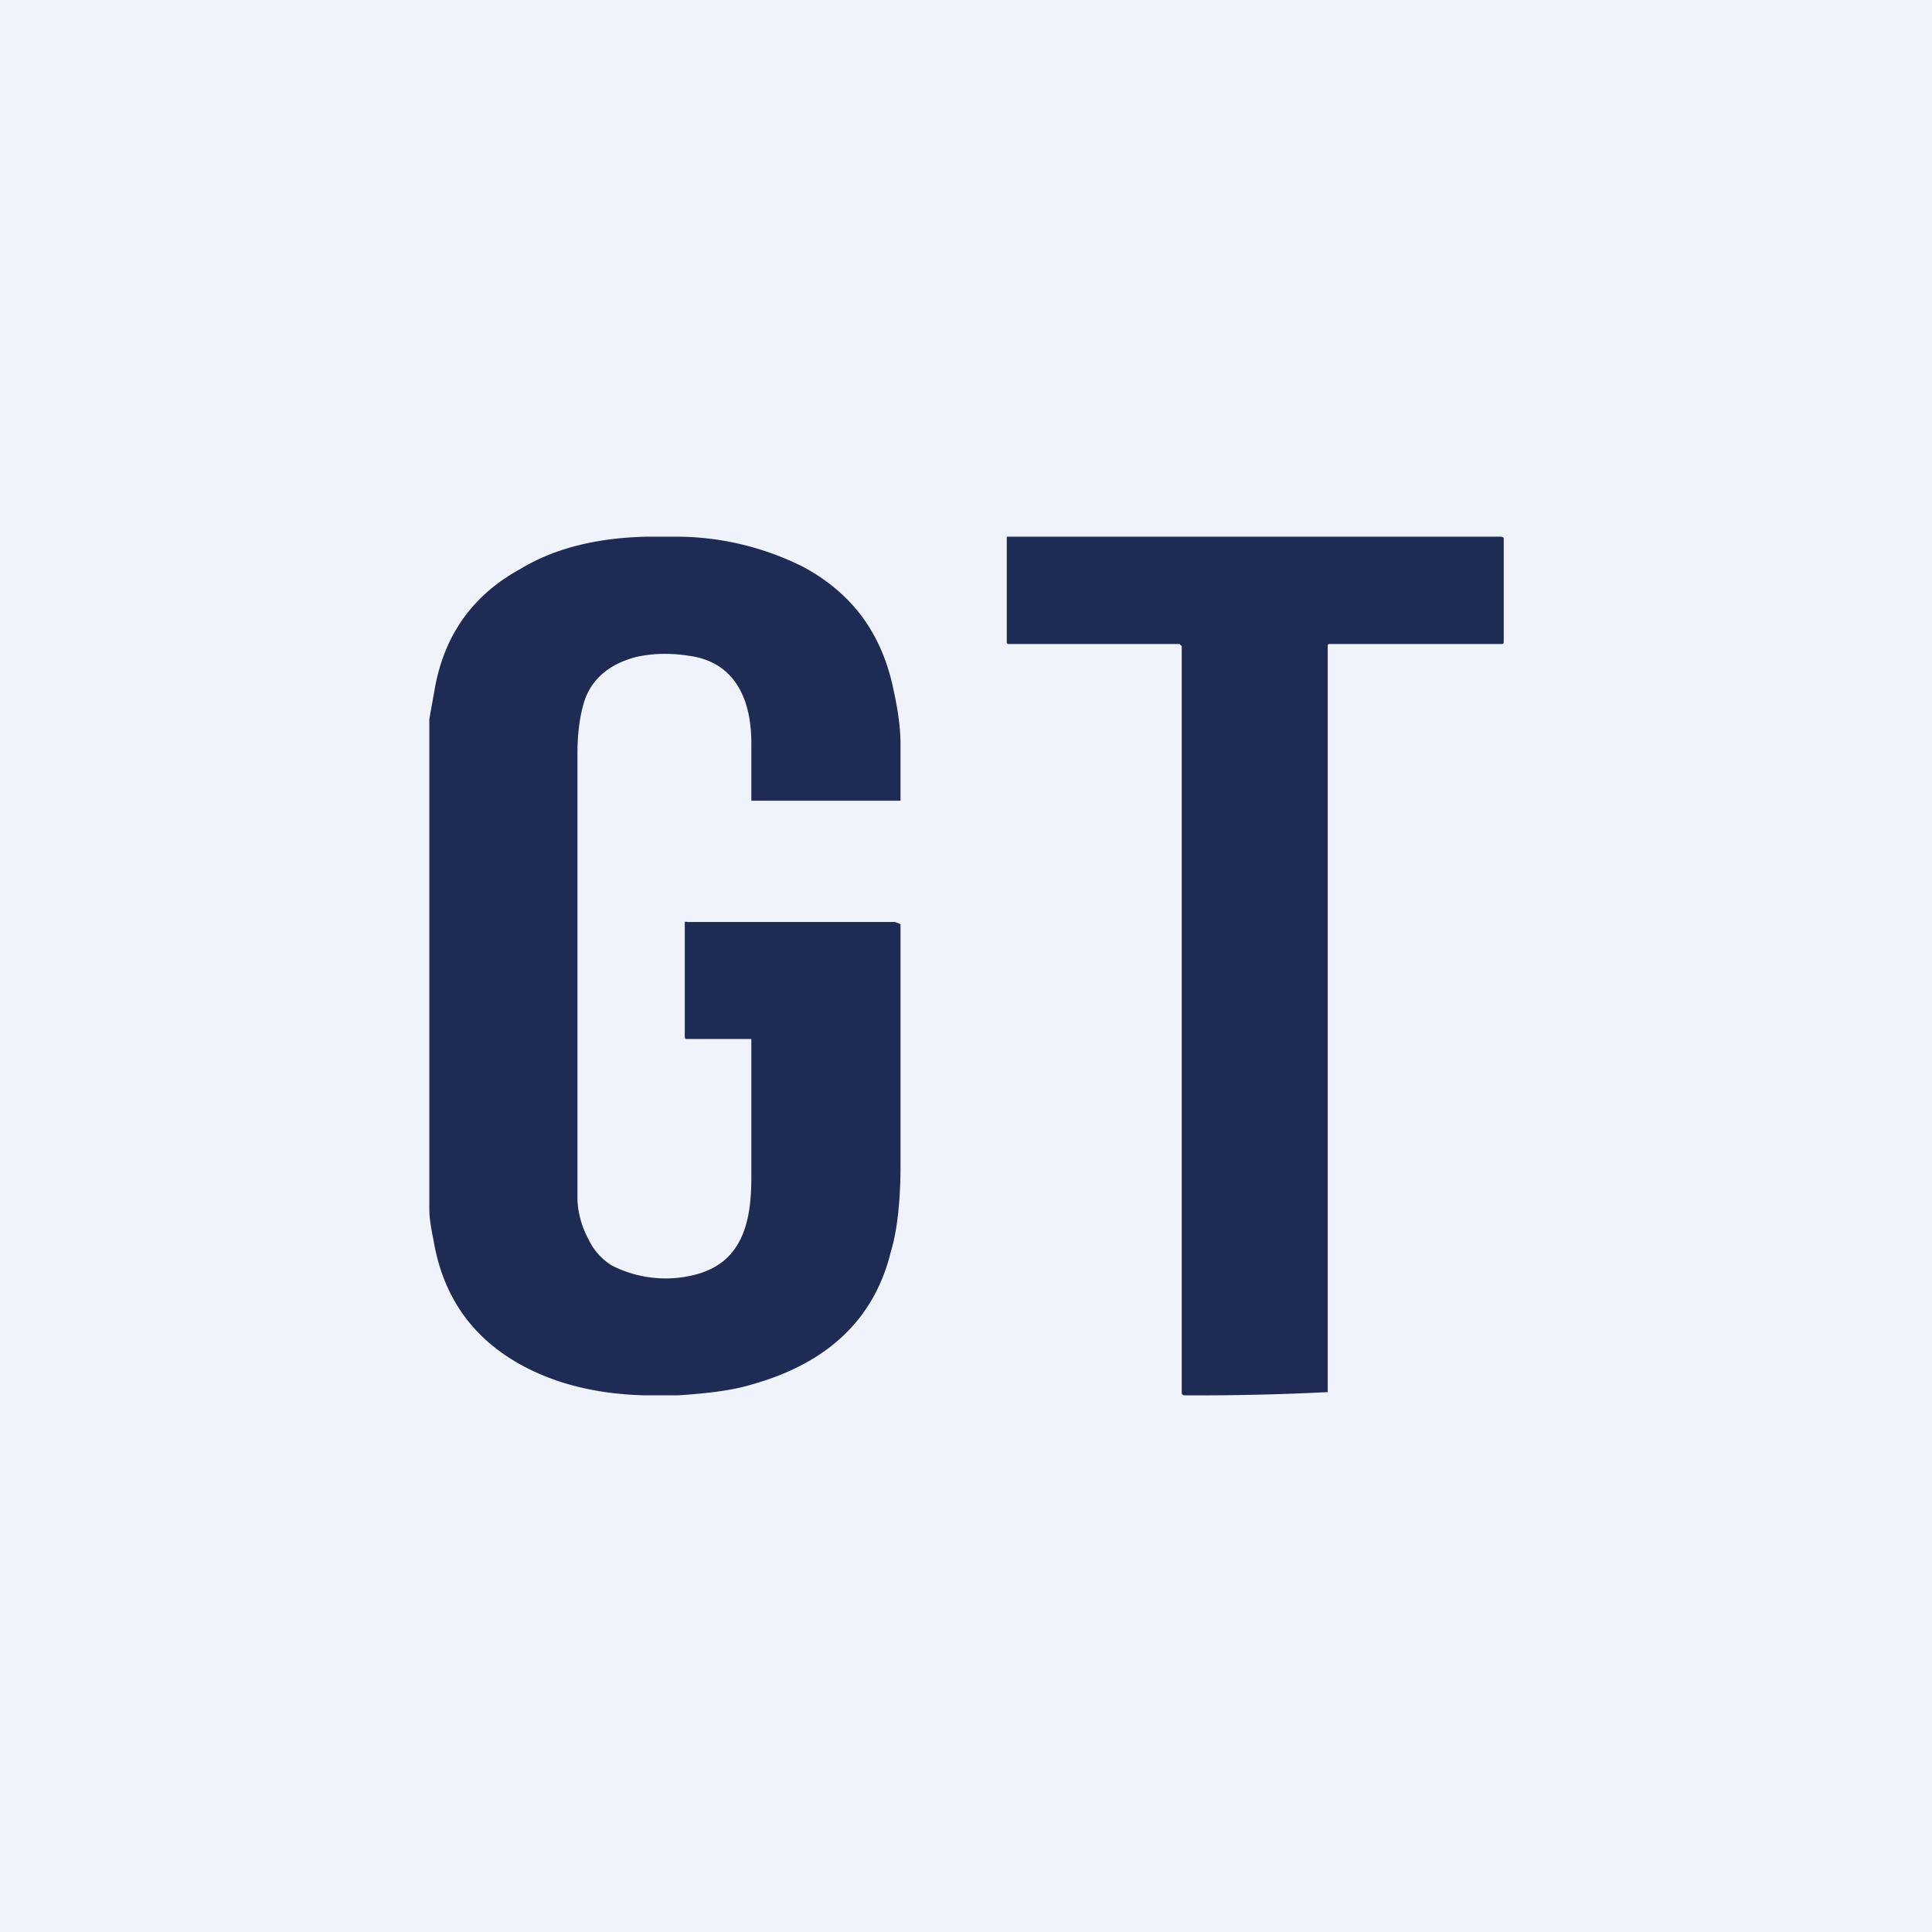 <!-- by TradingView --><svg width="18" height="18" viewBox="0 0 18 18" xmlns="http://www.w3.org/2000/svg"><path fill="#F0F3FA" d="M0 0h18v18H0z"/><path d="M7.48 5.28A2.64 2.64 0 0 0 6.3 5h-.27c-.45.01-.85.1-1.18.3-.44.24-.71.61-.8 1.12L4 6.7v4.56c0 .1.02.2.04.3.09.53.37.92.84 1.17.32.17.7.26 1.13.27h.31c.3-.02.52-.05.68-.1.72-.2 1.15-.62 1.3-1.24.05-.16.09-.43.09-.8V8.61l-.05-.02H6.4a.02.02 0 0 0-.02 0v1.07c0 .01 0 .02.02.02H7v1.29c0 .39-.07.8-.54.91a1.1 1.1 0 0 1-.76-.09.57.57 0 0 1-.22-.25.84.84 0 0 1-.1-.36V7.02c0-.25.04-.43.08-.53.08-.19.24-.31.47-.37.14-.03.3-.04.49-.01.45.06.58.44.58.81v.54h1.39v-.52c0-.21-.04-.4-.08-.58-.12-.5-.4-.85-.83-1.08Zm6.5-.28H9.38v.99l.01.01h1.6l.02.02v6.95c0 .02 0 .02.02.03a24 24 0 0 0 1.34-.03V6.02c0-.01 0-.02.02-.02h1.6c.01 0 .02 0 .02-.02v-.97L13.99 5Z" fill="#1D2B55"/></svg>
